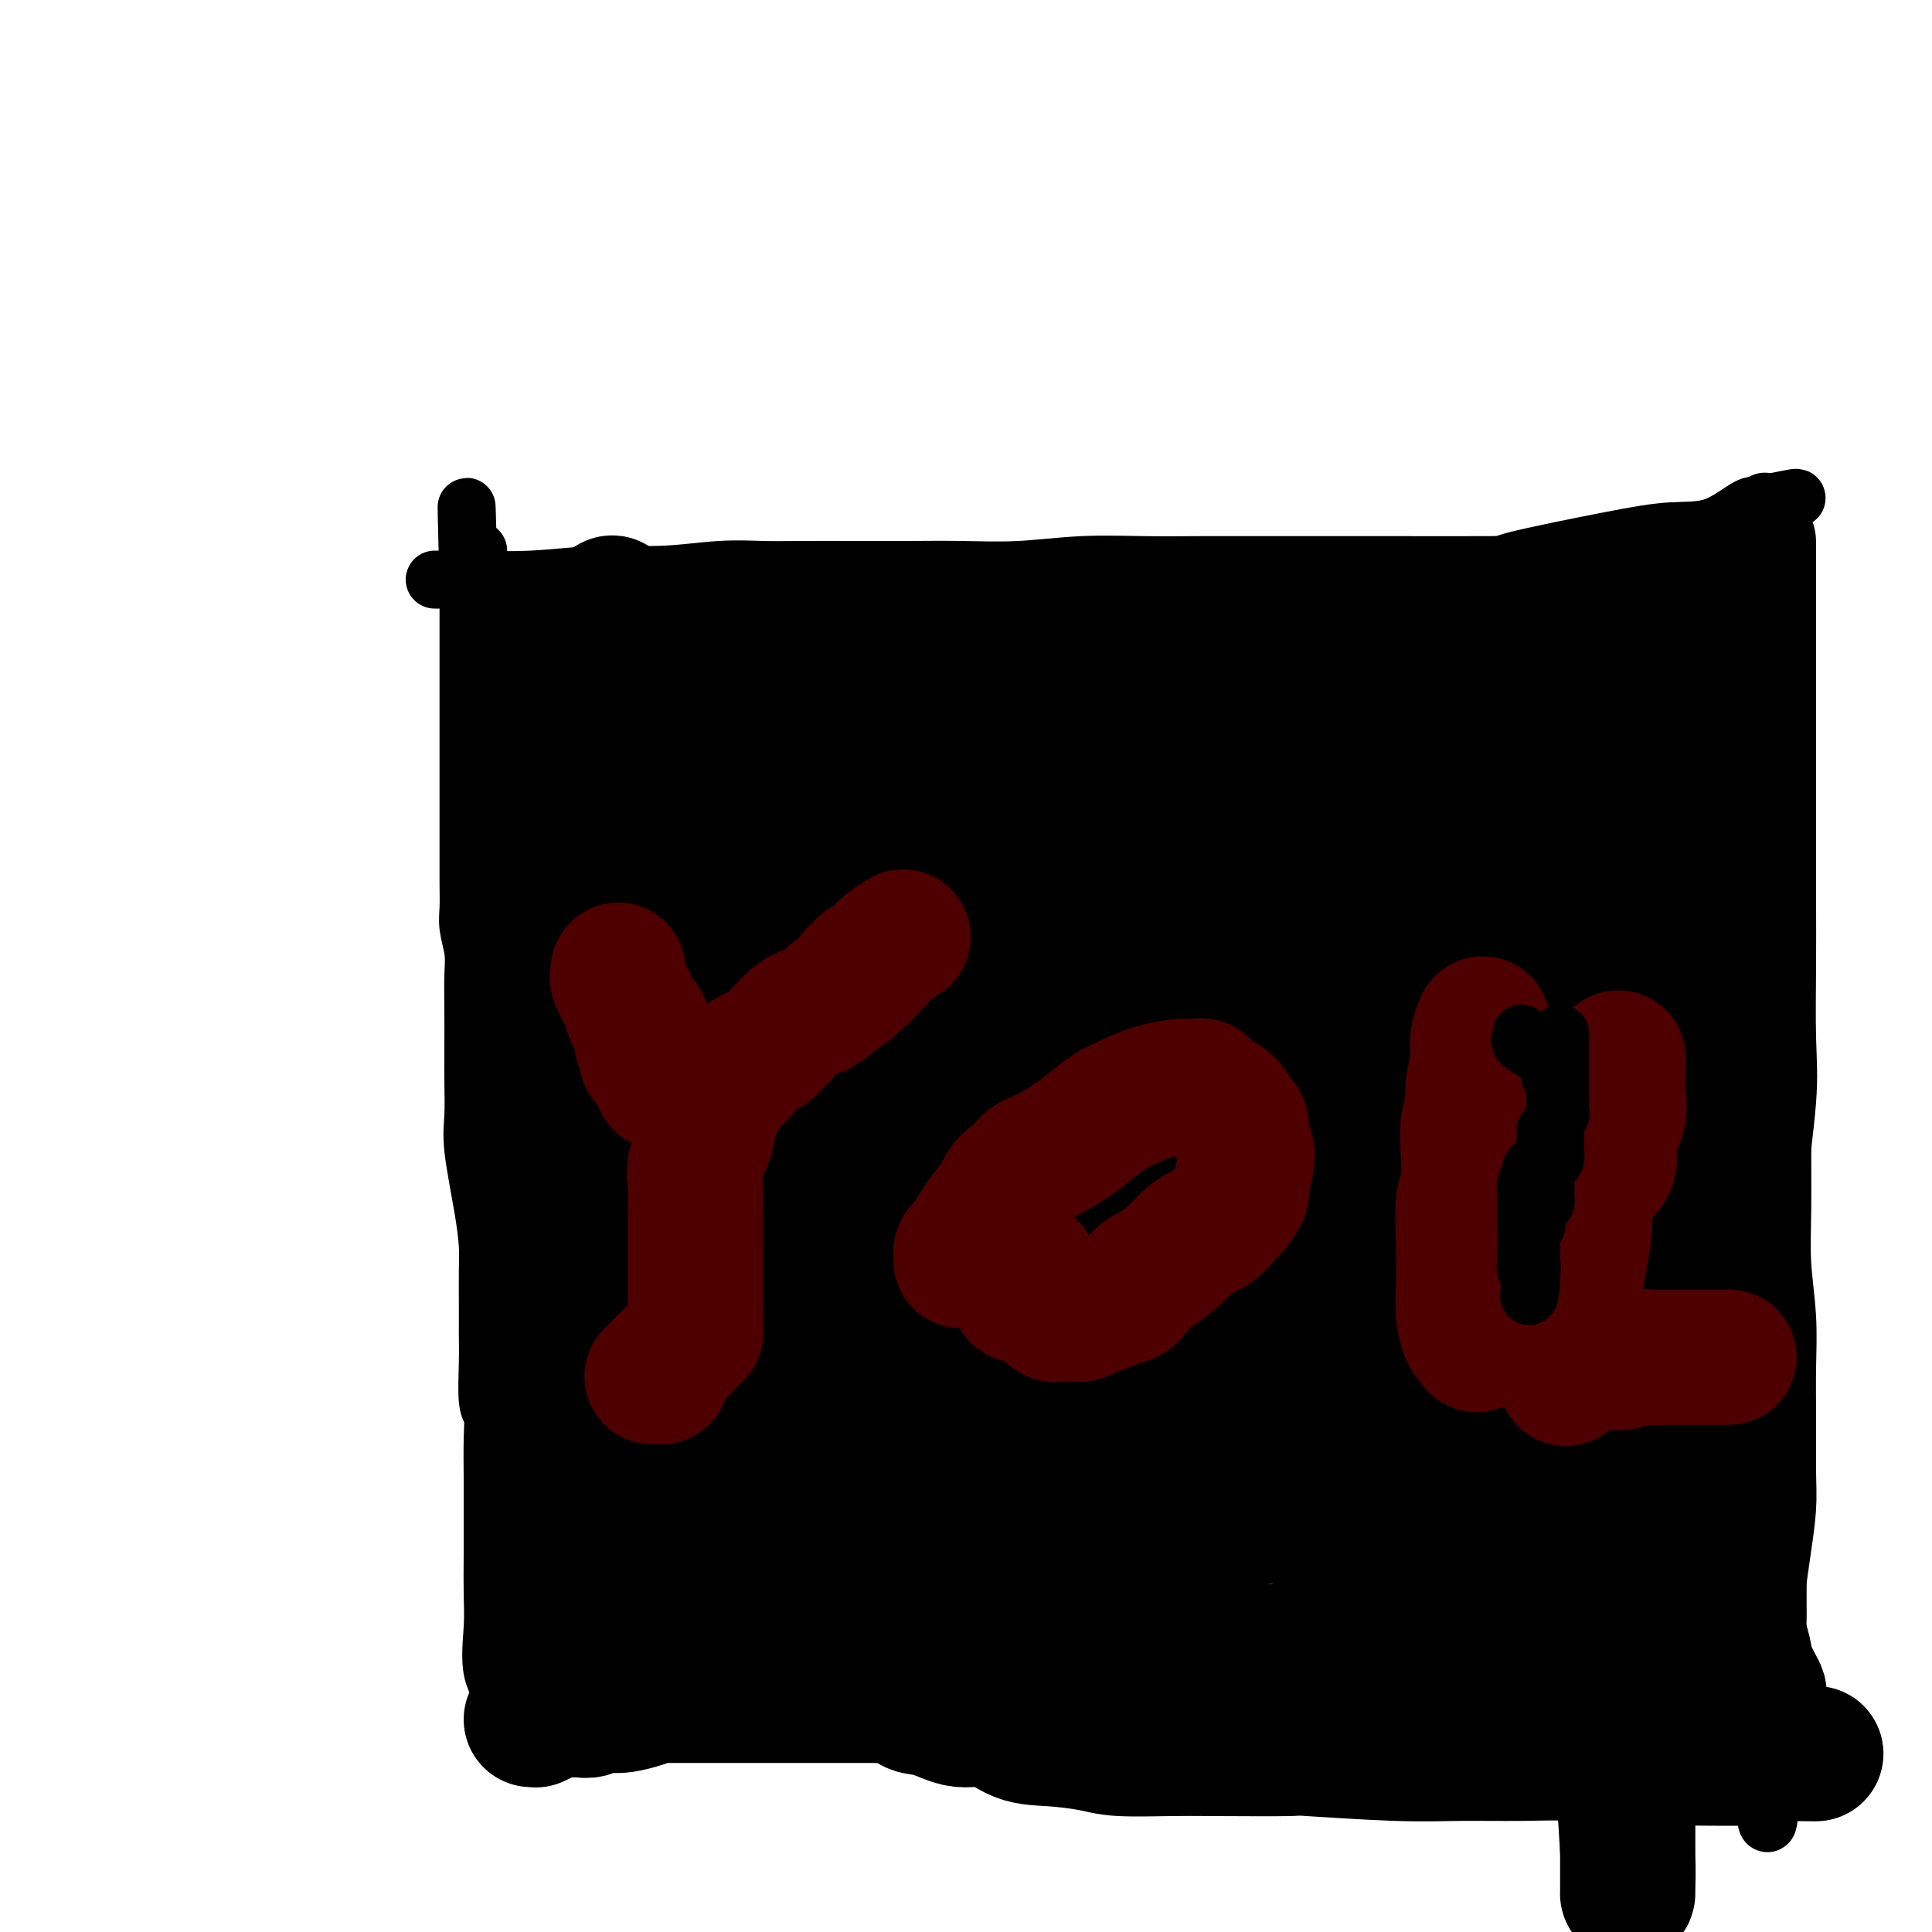 <svg viewBox='0 0 400 400' version='1.1' xmlns='http://www.w3.org/2000/svg' xmlns:xlink='http://www.w3.org/1999/xlink'><g fill='none' stroke='#000000' stroke-width='12' stroke-linecap='round' stroke-linejoin='round'><path d='M90,120c0.667,-0.002 1.334,-0.005 2,0c0.666,0.005 1.330,0.016 2,0c0.670,-0.016 1.344,-0.061 4,0c2.656,0.061 7.293,0.227 12,0c4.707,-0.227 9.485,-0.845 14,-1c4.515,-0.155 8.766,0.155 13,0c4.234,-0.155 8.452,-0.773 12,-1c3.548,-0.227 6.425,-0.061 9,0c2.575,0.061 4.847,0.017 8,0c3.153,-0.017 7.187,-0.008 11,0c3.813,0.008 7.404,0.016 11,0c3.596,-0.016 7.198,-0.057 11,0c3.802,0.057 7.806,0.211 12,0c4.194,-0.211 8.579,-0.789 13,-1c4.421,-0.211 8.877,-0.057 13,0c4.123,0.057 7.913,0.015 12,0c4.087,-0.015 8.470,-0.004 13,0c4.530,0.004 9.208,0.002 13,0c3.792,-0.002 6.699,-0.004 13,0c6.301,0.004 15.995,0.016 20,0c4.005,-0.016 2.320,-0.058 6,-1c3.680,-0.942 12.726,-2.784 19,-4c6.274,-1.216 9.775,-1.808 13,-2c3.225,-0.192 6.174,0.015 9,-1c2.826,-1.015 5.531,-3.253 7,-4c1.469,-0.747 1.703,-0.004 2,0c0.297,0.004 0.657,-0.730 1,-1c0.343,-0.270 0.669,-0.077 1,0c0.331,0.077 0.665,0.039 1,0'/><path d='M367,104c9.309,-1.976 3.083,-0.418 1,1c-2.083,1.418 -0.022,2.694 1,4c1.022,1.306 1.006,2.643 1,4c-0.006,1.357 -0.002,2.735 0,5c0.002,2.265 0.000,5.419 0,8c-0.000,2.581 -0.000,4.590 0,8c0.000,3.410 0.000,8.221 0,13c-0.000,4.779 -0.001,9.527 0,14c0.001,4.473 0.002,8.670 0,13c-0.002,4.330 -0.008,8.794 0,13c0.008,4.206 0.030,8.154 0,13c-0.030,4.846 -0.113,10.591 0,15c0.113,4.409 0.423,7.482 0,13c-0.423,5.518 -1.577,13.481 -2,19c-0.423,5.519 -0.113,8.595 0,13c0.113,4.405 0.030,10.140 0,15c-0.030,4.860 -0.008,8.846 0,13c0.008,4.154 0.002,8.477 0,13c-0.002,4.523 -0.001,9.247 0,13c0.001,3.753 0.000,6.536 0,9c-0.000,2.464 -0.000,4.610 0,7c0.000,2.390 0.000,5.024 0,7c-0.000,1.976 -0.000,3.296 0,5c0.000,1.704 0.000,3.794 0,5c-0.000,1.206 -0.000,1.527 0,2c0.000,0.473 0.001,1.097 0,2c-0.001,0.903 -0.003,2.084 0,3c0.003,0.916 0.011,1.565 0,2c-0.011,0.435 -0.041,0.656 0,1c0.041,0.344 0.155,0.813 0,1c-0.155,0.187 -0.577,0.094 -1,0'/><path d='M367,358c-0.946,38.004 -1.810,10.515 -3,0c-1.190,-10.515 -2.704,-4.057 -5,-2c-2.296,2.057 -5.373,-0.289 -10,-1c-4.627,-0.711 -10.804,0.211 -15,0c-4.196,-0.211 -6.411,-1.556 -9,-2c-2.589,-0.444 -5.551,0.013 -8,0c-2.449,-0.013 -4.385,-0.497 -6,-1c-1.615,-0.503 -2.910,-1.024 -5,-1c-2.090,0.024 -4.973,0.595 -7,0c-2.027,-0.595 -3.196,-2.356 -5,-3c-1.804,-0.644 -4.244,-0.170 -6,0c-1.756,0.170 -2.827,0.038 -4,0c-1.173,-0.038 -2.446,0.018 -4,0c-1.554,-0.018 -3.389,-0.110 -5,0c-1.611,0.110 -2.998,0.423 -6,1c-3.002,0.577 -7.621,1.419 -12,2c-4.379,0.581 -8.520,0.901 -12,1c-3.480,0.099 -6.298,-0.024 -10,0c-3.702,0.024 -8.287,0.194 -13,0c-4.713,-0.194 -9.555,-0.753 -14,-1c-4.445,-0.247 -8.493,-0.183 -13,-1c-4.507,-0.817 -9.473,-2.514 -14,-4c-4.527,-1.486 -8.614,-2.762 -13,-4c-4.386,-1.238 -9.070,-2.437 -13,-3c-3.930,-0.563 -7.105,-0.491 -9,-1c-1.895,-0.509 -2.510,-1.599 -3,-2c-0.490,-0.401 -0.854,-0.115 -1,0c-0.146,0.115 -0.073,0.057 0,0'/><path d='M142,336c-8.591,-1.787 -3.568,0.746 -3,2c0.568,1.254 -3.318,1.231 -6,2c-2.682,0.769 -4.161,2.331 -6,4c-1.839,1.669 -4.036,3.446 -6,5c-1.964,1.554 -3.693,2.884 -5,4c-1.307,1.116 -2.193,2.016 -3,3c-0.807,0.984 -1.535,2.050 -2,3c-0.465,0.950 -0.667,1.783 -1,2c-0.333,0.217 -0.797,-0.184 -1,0c-0.203,0.184 -0.146,0.952 0,1c0.146,0.048 0.382,-0.625 0,-1c-0.382,-0.375 -1.381,-0.451 -2,-1c-0.619,-0.549 -0.860,-1.571 -1,-3c-0.140,-1.429 -0.181,-3.264 -1,-5c-0.819,-1.736 -2.415,-3.373 -3,-6c-0.585,-2.627 -0.157,-6.246 0,-9c0.157,-2.754 0.045,-4.644 0,-7c-0.045,-2.356 -0.022,-5.178 0,-8'/><path d='M102,322c-0.001,-5.723 -0.004,-8.032 0,-10c0.004,-1.968 0.015,-3.596 0,-6c-0.015,-2.404 -0.057,-5.583 0,-8c0.057,-2.417 0.211,-4.072 0,-5c-0.211,-0.928 -0.789,-1.129 -1,-3c-0.211,-1.871 -0.056,-5.411 0,-8c0.056,-2.589 0.013,-4.226 0,-6c-0.013,-1.774 0.003,-3.684 0,-6c-0.003,-2.316 -0.025,-5.036 0,-7c0.025,-1.964 0.098,-3.170 0,-5c-0.098,-1.830 -0.366,-4.282 -1,-8c-0.634,-3.718 -1.634,-8.701 -2,-12c-0.366,-3.299 -0.098,-4.913 0,-7c0.098,-2.087 0.027,-4.647 0,-7c-0.027,-2.353 -0.011,-4.499 0,-7c0.011,-2.501 0.017,-5.357 0,-8c-0.017,-2.643 -0.057,-5.072 0,-7c0.057,-1.928 0.211,-3.355 0,-5c-0.211,-1.645 -0.789,-3.510 -1,-5c-0.211,-1.490 -0.057,-2.607 0,-4c0.057,-1.393 0.015,-3.063 0,-5c-0.015,-1.937 -0.004,-4.142 0,-6c0.004,-1.858 0.001,-3.369 0,-5c-0.001,-1.631 -0.000,-3.383 0,-5c0.000,-1.617 0.000,-3.099 0,-6c-0.000,-2.901 -0.000,-7.219 0,-10c0.000,-2.781 0.000,-4.024 0,-6c-0.000,-1.976 -0.000,-4.684 0,-7c0.000,-2.316 0.000,-4.239 0,-6c-0.000,-1.761 -0.000,-3.360 0,-5c0.000,-1.640 0.000,-3.320 0,-5'/><path d='M97,122c-0.774,-31.677 -0.208,-10.871 0,-4c0.208,6.871 0.059,-0.195 0,-3c-0.059,-2.805 -0.026,-1.350 0,-1c0.026,0.350 0.046,-0.403 0,-1c-0.046,-0.597 -0.157,-1.036 0,-1c0.157,0.036 0.581,0.548 1,1c0.419,0.452 0.834,0.843 1,1c0.166,0.157 0.083,0.078 0,0'/></g>
<g fill='none' stroke='#000000' stroke-width='28' stroke-linecap='round' stroke-linejoin='round'><path d='M350,123c0.455,0.011 0.910,0.021 1,0c0.090,-0.021 -0.186,-0.074 0,0c0.186,0.074 0.835,0.277 1,1c0.165,0.723 -0.152,1.968 0,3c0.152,1.032 0.773,1.850 1,3c0.227,1.150 0.061,2.630 0,4c-0.061,1.370 -0.016,2.629 0,4c0.016,1.371 0.004,2.855 0,4c-0.004,1.145 -0.001,1.951 0,3c0.001,1.049 0.001,2.341 0,5c-0.001,2.659 -0.003,6.685 0,8c0.003,1.315 0.011,-0.081 0,1c-0.011,1.081 -0.041,4.639 0,7c0.041,2.361 0.155,3.525 0,5c-0.155,1.475 -0.578,3.261 -1,5c-0.422,1.739 -0.844,3.432 -1,6c-0.156,2.568 -0.046,6.011 0,9c0.046,2.989 0.026,5.526 0,8c-0.026,2.474 -0.060,4.887 0,7c0.060,2.113 0.212,3.926 0,9c-0.212,5.074 -0.790,13.408 -1,17c-0.210,3.592 -0.054,2.441 0,5c0.054,2.559 0.006,8.829 0,13c-0.006,4.171 0.029,6.242 0,9c-0.029,2.758 -0.121,6.203 0,9c0.121,2.797 0.456,4.945 1,7c0.544,2.055 1.298,4.016 2,6c0.702,1.984 1.351,3.992 2,6'/><path d='M355,287c0.671,3.710 -0.152,3.486 0,4c0.152,0.514 1.281,1.766 2,3c0.719,1.234 1.030,2.450 1,4c-0.030,1.550 -0.400,3.434 0,5c0.400,1.566 1.571,2.813 2,4c0.429,1.187 0.115,2.312 0,3c-0.115,0.688 -0.031,0.938 0,2c0.031,1.062 0.008,2.934 0,4c-0.008,1.066 -0.002,1.324 0,2c0.002,0.676 0.001,1.770 0,3c-0.001,1.230 -0.001,2.597 0,4c0.001,1.403 0.004,2.843 0,4c-0.004,1.157 -0.013,2.030 0,3c0.013,0.970 0.050,2.036 0,3c-0.050,0.964 -0.185,1.825 0,3c0.185,1.175 0.691,2.662 1,4c0.309,1.338 0.423,2.527 1,4c0.577,1.473 1.618,3.231 2,4c0.382,0.769 0.106,0.549 0,1c-0.106,0.451 -0.041,1.571 0,2c0.041,0.429 0.060,0.166 0,0c-0.060,-0.166 -0.198,-0.234 -1,-1c-0.802,-0.766 -2.267,-2.230 -4,-4c-1.733,-1.770 -3.732,-3.844 -5,-5c-1.268,-1.156 -1.804,-1.392 -3,-2c-1.196,-0.608 -3.053,-1.587 -4,-2c-0.947,-0.413 -0.985,-0.261 -1,0c-0.015,0.261 -0.008,0.630 0,1'/><path d='M346,340c-2.909,-1.496 -1.181,1.263 -1,2c0.181,0.737 -1.185,-0.550 -3,0c-1.815,0.550 -4.079,2.936 -5,4c-0.921,1.064 -0.499,0.807 -1,1c-0.501,0.193 -1.925,0.837 -3,1c-1.075,0.163 -1.800,-0.155 -2,0c-0.200,0.155 0.125,0.783 0,1c-0.125,0.217 -0.700,0.021 -1,0c-0.300,-0.021 -0.325,0.131 -2,0c-1.675,-0.131 -5.000,-0.546 -8,-1c-3.000,-0.454 -5.676,-0.949 -8,-1c-2.324,-0.051 -4.297,0.341 -6,0c-1.703,-0.341 -3.136,-1.415 -4,-2c-0.864,-0.585 -1.159,-0.683 -2,-1c-0.841,-0.317 -2.226,-0.855 -3,-1c-0.774,-0.145 -0.935,0.101 -1,0c-0.065,-0.101 -0.032,-0.551 0,-1'/><path d='M296,342c-2.110,-0.774 -2.385,-0.208 -3,0c-0.615,0.208 -1.568,0.057 -4,0c-2.432,-0.057 -6.341,-0.019 -10,0c-3.659,0.019 -7.066,0.021 -15,0c-7.934,-0.021 -20.394,-0.064 -29,0c-8.606,0.064 -13.357,0.236 -18,0c-4.643,-0.236 -9.177,-0.879 -13,-1c-3.823,-0.121 -6.936,0.279 -9,0c-2.064,-0.279 -3.079,-1.238 -5,-2c-1.921,-0.762 -4.750,-1.329 -6,-2c-1.250,-0.671 -0.923,-1.448 -2,-2c-1.077,-0.552 -3.559,-0.879 -5,-1c-1.441,-0.121 -1.840,-0.034 -2,0c-0.160,0.034 -0.080,0.017 0,0'/><path d='M110,356c0.476,-0.022 0.952,-0.044 1,0c0.048,0.044 -0.331,0.156 0,0c0.331,-0.156 1.373,-0.578 2,-1c0.627,-0.422 0.841,-0.844 1,-1c0.159,-0.156 0.265,-0.045 1,0c0.735,0.045 2.101,0.026 3,0c0.899,-0.026 1.331,-0.059 2,0c0.669,0.059 1.575,0.209 2,0c0.425,-0.209 0.369,-0.778 1,-1c0.631,-0.222 1.948,-0.098 3,0c1.052,0.098 1.838,0.170 3,0c1.162,-0.170 2.700,-0.581 4,-1c1.300,-0.419 2.361,-0.844 3,-1c0.639,-0.156 0.857,-0.042 1,0c0.143,0.042 0.212,0.011 1,0c0.788,-0.011 2.296,-0.003 3,0c0.704,0.003 0.604,0.001 1,0c0.396,-0.001 1.287,-0.000 2,0c0.713,0.000 1.248,0.000 2,0c0.752,-0.000 1.722,-0.000 3,0c1.278,0.000 2.865,0.000 4,0c1.135,-0.000 1.819,-0.000 3,0c1.181,0.000 2.860,0.000 4,0c1.140,-0.000 1.742,-0.000 3,0c1.258,0.000 3.172,0.000 5,0c1.828,-0.000 3.569,-0.000 5,0c1.431,0.000 2.552,0.000 4,0c1.448,-0.000 3.224,-0.000 5,0'/><path d='M182,351c8.536,0.428 6.875,1.498 7,2c0.125,0.502 2.035,0.435 4,1c1.965,0.565 3.985,1.762 6,2c2.015,0.238 4.025,-0.482 6,0c1.975,0.482 3.916,2.168 6,3c2.084,0.832 4.311,0.811 7,1c2.689,0.189 5.842,0.587 8,1c2.158,0.413 3.323,0.842 6,1c2.677,0.158 6.866,0.046 10,0c3.134,-0.046 5.213,-0.027 10,0c4.787,0.027 12.282,0.060 15,0c2.718,-0.060 0.658,-0.213 4,0c3.342,0.213 12.084,0.793 18,1c5.916,0.207 9.006,0.041 13,0c3.994,-0.041 8.892,0.041 13,0c4.108,-0.041 7.426,-0.207 11,0c3.574,0.207 7.406,0.788 11,1c3.594,0.212 6.952,0.057 10,0c3.048,-0.057 5.787,-0.016 8,0c2.213,0.016 3.900,0.005 5,0c1.100,-0.005 1.615,-0.005 2,0c0.385,0.005 0.642,0.015 1,0c0.358,-0.015 0.818,-0.056 1,0c0.182,0.056 0.088,0.207 0,0c-0.088,-0.207 -0.168,-0.774 0,-1c0.168,-0.226 0.584,-0.113 1,0'/><path d='M365,363c20.869,0.155 6.542,0.042 1,0c-5.542,-0.042 -2.298,-0.012 -1,0c1.298,0.012 0.649,0.006 0,0'/><path d='M119,334c-0.089,-0.722 -0.179,-1.444 0,-2c0.179,-0.556 0.626,-0.945 0,-2c-0.626,-1.055 -2.325,-2.776 -3,-5c-0.675,-2.224 -0.324,-4.950 -1,-7c-0.676,-2.050 -2.377,-3.423 -3,-5c-0.623,-1.577 -0.167,-3.356 0,-5c0.167,-1.644 0.045,-3.151 0,-4c-0.045,-0.849 -0.012,-1.039 0,-1c0.012,0.039 0.003,0.306 0,0c-0.003,-0.306 -0.001,-1.185 0,-2c0.001,-0.815 0.000,-1.566 0,-2c-0.000,-0.434 -0.000,-0.550 0,-1c0.000,-0.450 0.000,-1.234 0,-2c-0.000,-0.766 -0.000,-1.515 0,-2c0.000,-0.485 0.000,-0.707 0,-1c-0.000,-0.293 -0.000,-0.658 0,-1c0.000,-0.342 0.000,-0.660 0,-1c-0.000,-0.340 -0.000,-0.703 0,-1c0.000,-0.297 0.000,-0.529 0,-1c-0.000,-0.471 -0.000,-1.181 0,-2c0.000,-0.819 0.000,-1.745 0,-2c-0.000,-0.255 -0.000,0.162 0,0c0.000,-0.162 0.000,-0.903 0,-1c-0.000,-0.097 -0.000,0.452 0,1'/><path d='M112,285c0.392,-3.604 1.373,1.385 2,4c0.627,2.615 0.899,2.857 1,4c0.101,1.143 0.031,3.188 0,5c-0.031,1.812 -0.023,3.393 0,5c0.023,1.607 0.063,3.240 0,5c-0.063,1.760 -0.227,3.645 0,5c0.227,1.355 0.845,2.179 1,3c0.155,0.821 -0.155,1.638 0,2c0.155,0.362 0.774,0.268 1,0c0.226,-0.268 0.061,-0.711 0,-1c-0.061,-0.289 -0.016,-0.423 0,-1c0.016,-0.577 0.004,-1.595 0,-3c-0.004,-1.405 -0.001,-3.197 0,-5c0.001,-1.803 0.000,-3.617 0,-6c-0.000,-2.383 0.001,-5.334 0,-8c-0.001,-2.666 -0.003,-5.049 0,-8c0.003,-2.951 0.011,-6.472 0,-9c-0.011,-2.528 -0.040,-4.063 0,-7c0.040,-2.937 0.150,-7.277 0,-11c-0.150,-3.723 -0.561,-6.828 -1,-9c-0.439,-2.172 -0.906,-3.411 -1,-5c-0.094,-1.589 0.185,-3.528 0,-5c-0.185,-1.472 -0.833,-2.477 -1,-4c-0.167,-1.523 0.147,-3.564 0,-5c-0.147,-1.436 -0.756,-2.267 -1,-3c-0.244,-0.733 -0.122,-1.366 0,-2'/><path d='M113,226c-0.619,-5.464 -0.166,-2.626 0,-2c0.166,0.626 0.045,-0.962 0,-2c-0.045,-1.038 -0.012,-1.526 0,-2c0.012,-0.474 0.004,-0.934 0,-2c-0.004,-1.066 -0.005,-2.738 0,-4c0.005,-1.262 0.015,-2.114 0,-3c-0.015,-0.886 -0.057,-1.808 0,-3c0.057,-1.192 0.211,-2.656 0,-4c-0.211,-1.344 -0.789,-2.569 -1,-4c-0.211,-1.431 -0.057,-3.069 0,-5c0.057,-1.931 0.015,-4.155 0,-6c-0.015,-1.845 -0.004,-3.313 0,-5c0.004,-1.687 0.001,-3.595 0,-5c-0.001,-1.405 -0.000,-2.308 0,-4c0.000,-1.692 0.000,-4.174 0,-6c-0.000,-1.826 -0.000,-2.997 0,-4c0.000,-1.003 0.000,-1.839 0,-3c-0.000,-1.161 -0.000,-2.647 0,-4c0.000,-1.353 0.000,-2.572 0,-4c-0.000,-1.428 -0.000,-3.065 0,-4c0.000,-0.935 0.000,-1.168 0,-2c-0.000,-0.832 -0.000,-2.264 0,-3c0.000,-0.736 0.000,-0.775 0,-1c-0.000,-0.225 -0.000,-0.634 0,-1c0.000,-0.366 0.000,-0.687 0,-1c-0.000,-0.313 -0.002,-0.617 0,-1c0.002,-0.383 0.006,-0.846 0,-1c-0.006,-0.154 -0.022,-0.000 0,0c0.022,0.000 0.083,-0.154 0,-1c-0.083,-0.846 -0.309,-2.385 0,-3c0.309,-0.615 1.155,-0.308 2,0'/><path d='M114,136c0.093,-13.924 -0.175,-3.734 1,0c1.175,3.734 3.792,1.011 6,0c2.208,-1.011 4.007,-0.310 6,0c1.993,0.310 4.179,0.228 6,0c1.821,-0.228 3.275,-0.601 4,-1c0.725,-0.399 0.720,-0.825 1,-1c0.280,-0.175 0.844,-0.099 2,0c1.156,0.099 2.905,0.223 4,0c1.095,-0.223 1.537,-0.792 2,-1c0.463,-0.208 0.948,-0.056 1,0c0.052,0.056 -0.327,0.015 1,0c1.327,-0.015 4.362,-0.003 7,0c2.638,0.003 4.878,-0.003 7,0c2.122,0.003 4.124,0.015 6,0c1.876,-0.015 3.626,-0.057 5,0c1.374,0.057 2.373,0.211 3,0c0.627,-0.211 0.884,-0.788 1,-1c0.116,-0.212 0.093,-0.058 1,0c0.907,0.058 2.746,0.019 4,0c1.254,-0.019 1.925,-0.019 4,0c2.075,0.019 5.556,0.058 8,0c2.444,-0.058 3.851,-0.211 5,0c1.149,0.211 2.040,0.788 3,1c0.960,0.212 1.989,0.061 3,0c1.011,-0.061 2.006,-0.030 3,0'/><path d='M208,133c15.338,-0.468 6.683,-0.140 5,0c-1.683,0.140 3.605,0.090 7,0c3.395,-0.090 4.897,-0.220 7,0c2.103,0.220 4.808,0.792 8,1c3.192,0.208 6.870,0.053 9,0c2.130,-0.053 2.711,-0.004 3,0c0.289,0.004 0.285,-0.037 1,0c0.715,0.037 2.151,0.154 3,0c0.849,-0.154 1.113,-0.578 2,-1c0.887,-0.422 2.397,-0.842 4,-1c1.603,-0.158 3.300,-0.052 6,0c2.700,0.052 6.404,0.052 10,0c3.596,-0.052 7.084,-0.157 12,0c4.916,0.157 11.259,0.575 15,1c3.741,0.425 4.879,0.857 6,1c1.121,0.143 2.226,-0.004 3,0c0.774,0.004 1.217,0.159 2,0c0.783,-0.159 1.906,-0.630 3,-1c1.094,-0.370 2.161,-0.638 3,-1c0.839,-0.362 1.452,-0.819 2,-1c0.548,-0.181 1.032,-0.087 1,0c-0.032,0.087 -0.581,0.168 0,0c0.581,-0.168 2.290,-0.584 4,-1'/><path d='M324,130c3.404,-1.088 4.413,-1.808 5,-2c0.587,-0.192 0.751,0.146 1,0c0.249,-0.146 0.583,-0.774 1,-1c0.417,-0.226 0.918,-0.049 1,0c0.082,0.049 -0.255,-0.028 1,0c1.255,0.028 4.101,0.161 6,0c1.899,-0.161 2.852,-0.618 4,-1c1.148,-0.382 2.491,-0.691 3,-1c0.509,-0.309 0.183,-0.619 0,-1c-0.183,-0.381 -0.221,-0.832 0,-1c0.221,-0.168 0.703,-0.053 1,0c0.297,0.053 0.408,0.042 1,0c0.592,-0.042 1.665,-0.117 3,0c1.335,0.117 2.932,0.427 4,0c1.068,-0.427 1.607,-1.589 2,-2c0.393,-0.411 0.642,-0.069 1,0c0.358,0.069 0.827,-0.135 1,0c0.173,0.135 0.049,0.610 0,1c-0.049,0.390 -0.025,0.695 0,1'/><path d='M359,123c5.415,-0.954 1.451,0.162 0,1c-1.451,0.838 -0.389,1.398 0,2c0.389,0.602 0.104,1.244 0,2c-0.104,0.756 -0.028,1.624 0,3c0.028,1.376 0.007,3.259 0,5c-0.007,1.741 -0.002,3.340 0,5c0.002,1.660 0.001,3.381 0,5c-0.001,1.619 -0.000,3.136 0,5c0.000,1.864 -0.000,4.074 0,6c0.000,1.926 0.000,3.567 0,5c-0.000,1.433 -0.001,2.658 0,5c0.001,2.342 0.003,5.802 0,9c-0.003,3.198 -0.011,6.134 0,9c0.011,2.866 0.041,5.662 0,9c-0.041,3.338 -0.154,7.217 0,10c0.154,2.783 0.576,4.469 1,9c0.424,4.531 0.849,11.906 1,16c0.151,4.094 0.026,4.909 0,8c-0.026,3.091 0.046,8.460 0,13c-0.046,4.540 -0.209,8.250 0,12c0.209,3.750 0.789,7.539 1,11c0.211,3.461 0.054,6.594 0,10c-0.054,3.406 -0.003,7.084 0,11c0.003,3.916 -0.040,8.071 0,11c0.040,2.929 0.165,4.634 0,7c-0.165,2.366 -0.619,5.395 -1,8c-0.381,2.605 -0.691,4.786 -1,7c-0.309,2.214 -0.619,4.459 -1,7c-0.381,2.541 -0.833,5.376 -1,8c-0.167,2.624 -0.048,5.035 0,7c0.048,1.965 0.024,3.482 0,5'/><path d='M358,354c-0.633,6.873 -0.217,3.056 0,2c0.217,-1.056 0.234,0.648 0,1c-0.234,0.352 -0.720,-0.647 -1,-1c-0.280,-0.353 -0.354,-0.060 -2,-1c-1.646,-0.940 -4.866,-3.112 -8,-5c-3.134,-1.888 -6.184,-3.491 -10,-5c-3.816,-1.509 -8.397,-2.922 -12,-4c-3.603,-1.078 -6.228,-1.819 -10,-3c-3.772,-1.181 -8.691,-2.800 -12,-4c-3.309,-1.200 -5.007,-1.981 -6,-3c-0.993,-1.019 -1.279,-2.277 -4,-4c-2.721,-1.723 -7.875,-3.912 -10,-5c-2.125,-1.088 -1.220,-1.076 -3,-2c-1.780,-0.924 -6.247,-2.783 -9,-4c-2.753,-1.217 -3.794,-1.790 -5,-2c-1.206,-0.210 -2.577,-0.056 -4,0c-1.423,0.056 -2.898,0.014 -4,0c-1.102,-0.014 -1.830,-0.000 -3,0c-1.170,0.000 -2.780,-0.014 -4,0c-1.220,0.014 -2.049,0.055 -3,0c-0.951,-0.055 -2.025,-0.207 -3,0c-0.975,0.207 -1.850,0.773 -3,1c-1.150,0.227 -2.575,0.113 -4,0'/><path d='M238,315c-5.106,0.381 -3.871,0.834 -4,1c-0.129,0.166 -1.621,0.044 -4,0c-2.379,-0.044 -5.644,-0.012 -8,0c-2.356,0.012 -3.802,0.003 -6,0c-2.198,-0.003 -5.148,-0.001 -8,0c-2.852,0.001 -5.608,0.000 -8,0c-2.392,-0.000 -4.421,-0.001 -6,0c-1.579,0.001 -2.708,0.003 -4,0c-1.292,-0.003 -2.745,-0.011 -4,0c-1.255,0.011 -2.310,0.039 -3,0c-0.690,-0.039 -1.015,-0.147 -2,0c-0.985,0.147 -2.630,0.547 -4,1c-1.370,0.453 -2.466,0.957 -3,1c-0.534,0.043 -0.506,-0.377 -1,0c-0.494,0.377 -1.509,1.549 -2,2c-0.491,0.451 -0.459,0.179 -1,0c-0.541,-0.179 -1.656,-0.265 -2,0c-0.344,0.265 0.082,0.880 0,1c-0.082,0.120 -0.673,-0.257 -1,0c-0.327,0.257 -0.389,1.146 -1,2c-0.611,0.854 -1.772,1.672 -2,2c-0.228,0.328 0.477,0.165 0,0c-0.477,-0.165 -2.136,-0.333 -3,0c-0.864,0.333 -0.932,1.166 -1,2'/><path d='M160,327c-2.233,1.476 -3.816,1.665 -5,2c-1.184,0.335 -1.968,0.816 -3,1c-1.032,0.184 -2.313,0.070 -3,0c-0.687,-0.070 -0.782,-0.097 -1,0c-0.218,0.097 -0.559,0.316 -1,0c-0.441,-0.316 -0.980,-1.168 -1,-2c-0.020,-0.832 0.481,-1.643 0,-3c-0.481,-1.357 -1.942,-3.259 -3,-5c-1.058,-1.741 -1.713,-3.320 -2,-5c-0.287,-1.680 -0.206,-3.462 -1,-5c-0.794,-1.538 -2.462,-2.831 -3,-4c-0.538,-1.169 0.053,-2.214 0,-3c-0.053,-0.786 -0.750,-1.314 -1,-2c-0.250,-0.686 -0.053,-1.529 0,-2c0.053,-0.471 -0.037,-0.570 0,-1c0.037,-0.430 0.202,-1.193 0,-2c-0.202,-0.807 -0.772,-1.659 -1,-2c-0.228,-0.341 -0.114,-0.170 0,0'/><path d='M135,294c-1.706,-5.675 -0.472,-2.863 0,-2c0.472,0.863 0.181,-0.222 0,-1c-0.181,-0.778 -0.251,-1.248 0,-2c0.251,-0.752 0.824,-1.787 1,-3c0.176,-1.213 -0.044,-2.606 0,-4c0.044,-1.394 0.351,-2.789 1,-5c0.649,-2.211 1.638,-5.237 2,-8c0.362,-2.763 0.097,-5.263 0,-10c-0.097,-4.737 -0.026,-11.712 0,-16c0.026,-4.288 0.007,-5.890 0,-8c-0.007,-2.110 -0.001,-4.727 0,-7c0.001,-2.273 -0.004,-4.201 0,-6c0.004,-1.799 0.015,-3.470 0,-5c-0.015,-1.530 -0.057,-2.918 0,-4c0.057,-1.082 0.211,-1.858 0,-3c-0.211,-1.142 -0.788,-2.651 -1,-4c-0.212,-1.349 -0.061,-2.537 0,-3c0.061,-0.463 0.030,-0.202 0,-1c-0.030,-0.798 -0.060,-2.654 0,-4c0.060,-1.346 0.209,-2.180 0,-3c-0.209,-0.820 -0.777,-1.626 -1,-3c-0.223,-1.374 -0.101,-3.315 0,-5c0.101,-1.685 0.180,-3.113 0,-5c-0.180,-1.887 -0.620,-4.234 -1,-7c-0.380,-2.766 -0.700,-5.949 -1,-9c-0.300,-3.051 -0.581,-5.968 -1,-8c-0.419,-2.032 -0.977,-3.180 -1,-5c-0.023,-1.820 0.489,-4.313 0,-7c-0.489,-2.687 -1.978,-5.570 -3,-8c-1.022,-2.430 -1.578,-4.409 -2,-6c-0.422,-1.591 -0.711,-2.796 -1,-4'/><path d='M127,128c-0.933,-3.515 -0.266,-3.303 0,-3c0.266,0.303 0.131,0.696 0,1c-0.131,0.304 -0.257,0.520 0,1c0.257,0.480 0.898,1.225 1,2c0.102,0.775 -0.334,1.580 0,2c0.334,0.420 1.438,0.456 2,1c0.562,0.544 0.582,1.595 1,2c0.418,0.405 1.234,0.165 2,0c0.766,-0.165 1.484,-0.255 3,0c1.516,0.255 3.831,0.856 5,1c1.169,0.144 1.191,-0.168 3,0c1.809,0.168 5.406,0.815 8,1c2.594,0.185 4.186,-0.094 6,0c1.814,0.094 3.851,0.560 6,1c2.149,0.440 4.411,0.852 6,1c1.589,0.148 2.506,0.030 4,0c1.494,-0.030 3.564,0.028 5,0c1.436,-0.028 2.239,-0.142 4,0c1.761,0.142 4.479,0.539 6,1c1.521,0.461 1.846,0.985 3,1c1.154,0.015 3.138,-0.480 5,0c1.862,0.480 3.601,1.936 7,3c3.399,1.064 8.459,1.737 11,2c2.541,0.263 2.562,0.118 5,0c2.438,-0.118 7.293,-0.207 11,0c3.707,0.207 6.267,0.710 9,1c2.733,0.290 5.638,0.369 8,0c2.362,-0.369 4.181,-1.184 6,-2'/><path d='M254,144c6.757,-0.066 4.149,0.270 4,0c-0.149,-0.270 2.161,-1.144 4,-2c1.839,-0.856 3.207,-1.693 5,-2c1.793,-0.307 4.009,-0.084 6,0c1.991,0.084 3.756,0.029 5,0c1.244,-0.029 1.969,-0.032 3,0c1.031,0.032 2.370,0.100 4,0c1.630,-0.100 3.553,-0.366 5,0c1.447,0.366 2.418,1.366 3,2c0.582,0.634 0.774,0.902 1,1c0.226,0.098 0.487,0.026 1,0c0.513,-0.026 1.280,-0.007 2,0c0.720,0.007 1.395,0.003 2,0c0.605,-0.003 1.142,-0.003 2,0c0.858,0.003 2.039,0.011 3,0c0.961,-0.011 1.704,-0.042 3,0c1.296,0.042 3.146,0.155 5,0c1.854,-0.155 3.711,-0.578 5,-1c1.289,-0.422 2.008,-0.841 3,-1c0.992,-0.159 2.255,-0.057 3,0c0.745,0.057 0.970,0.070 2,0c1.030,-0.070 2.864,-0.222 4,0c1.136,0.222 1.574,0.817 2,1c0.426,0.183 0.841,-0.045 1,0c0.159,0.045 0.063,0.363 0,1c-0.063,0.637 -0.094,1.595 0,2c0.094,0.405 0.313,0.259 0,1c-0.313,0.741 -1.156,2.371 -2,4'/><path d='M330,150c-0.187,1.258 0.344,0.402 0,1c-0.344,0.598 -1.564,2.648 -2,4c-0.436,1.352 -0.086,2.006 0,3c0.086,0.994 -0.090,2.329 0,4c0.090,1.671 0.445,3.680 0,6c-0.445,2.320 -1.690,4.952 -2,7c-0.310,2.048 0.317,3.512 0,6c-0.317,2.488 -1.577,5.999 -2,9c-0.423,3.001 -0.008,5.491 0,9c0.008,3.509 -0.390,8.038 -1,12c-0.610,3.962 -1.433,7.357 -2,11c-0.567,3.643 -0.878,7.533 -1,13c-0.122,5.467 -0.054,12.512 0,17c0.054,4.488 0.096,6.421 0,9c-0.096,2.579 -0.328,5.805 0,8c0.328,2.195 1.216,3.360 2,5c0.784,1.640 1.463,3.756 2,5c0.537,1.244 0.932,1.616 1,2c0.068,0.384 -0.192,0.782 0,1c0.192,0.218 0.836,0.258 1,0c0.164,-0.258 -0.152,-0.814 0,-1c0.152,-0.186 0.773,-0.003 1,-1c0.227,-0.997 0.062,-3.172 0,-5c-0.062,-1.828 -0.020,-3.307 0,-5c0.020,-1.693 0.019,-3.600 0,-5c-0.019,-1.400 -0.057,-2.293 0,-1c0.057,1.293 0.208,4.771 1,8c0.792,3.229 2.226,6.208 3,9c0.774,2.792 0.887,5.396 1,8'/><path d='M332,289c1.163,5.300 1.569,6.550 2,9c0.431,2.450 0.886,6.101 1,9c0.114,2.899 -0.113,5.046 0,7c0.113,1.954 0.566,3.714 1,5c0.434,1.286 0.848,2.099 1,2c0.152,-0.099 0.041,-1.110 0,-2c-0.041,-0.890 -0.011,-1.658 0,-3c0.011,-1.342 0.003,-3.257 0,-5c-0.003,-1.743 -0.001,-3.315 0,-5c0.001,-1.685 0.000,-3.484 0,-5c-0.000,-1.516 -0.000,-2.749 0,-4c0.000,-1.251 0.000,-2.518 0,-3c-0.000,-0.482 -0.000,-0.178 0,0c0.000,0.178 0.000,0.229 0,1c-0.000,0.771 0.000,2.263 0,7c-0.000,4.737 -0.000,12.718 0,20c0.000,7.282 0.000,13.864 0,20c-0.000,6.136 -0.000,11.827 0,18c0.000,6.173 0.001,12.829 0,18c-0.001,5.171 -0.002,8.856 0,11c0.002,2.144 0.009,2.747 0,3c-0.009,0.253 -0.033,0.156 0,-1c0.033,-1.156 0.122,-3.370 0,-7c-0.122,-3.630 -0.455,-8.674 -1,-15c-0.545,-6.326 -1.300,-13.934 -3,-22c-1.700,-8.066 -4.343,-16.590 -8,-27c-3.657,-10.410 -8.329,-22.705 -13,-35'/><path d='M312,285c-4.947,-12.942 -6.813,-14.296 -9,-18c-2.187,-3.704 -4.695,-9.757 -7,-14c-2.305,-4.243 -4.407,-6.677 -6,-9c-1.593,-2.323 -2.679,-4.534 -3,-6c-0.321,-1.466 0.122,-2.187 0,-3c-0.122,-0.813 -0.808,-1.717 -1,-2c-0.192,-0.283 0.110,0.054 0,0c-0.110,-0.054 -0.633,-0.499 0,1c0.633,1.499 2.421,4.944 3,6c0.579,1.056 -0.053,-0.276 1,3c1.053,3.276 3.791,11.159 5,16c1.209,4.841 0.891,6.641 1,10c0.109,3.359 0.646,8.278 1,12c0.354,3.722 0.525,6.246 1,9c0.475,2.754 1.254,5.736 2,8c0.746,2.264 1.457,3.808 2,5c0.543,1.192 0.916,2.032 1,3c0.084,0.968 -0.121,2.064 0,3c0.121,0.936 0.567,1.713 1,2c0.433,0.287 0.852,0.084 1,0c0.148,-0.084 0.026,-0.047 0,1c-0.026,1.047 0.045,3.105 0,4c-0.045,0.895 -0.204,0.625 0,1c0.204,0.375 0.773,1.393 1,2c0.227,0.607 0.114,0.804 0,1'/><path d='M306,320c1.062,4.694 -0.285,1.429 -1,0c-0.715,-1.429 -0.800,-1.021 -1,-1c-0.200,0.021 -0.516,-0.344 -1,-1c-0.484,-0.656 -1.135,-1.601 -2,-2c-0.865,-0.399 -1.944,-0.250 -4,-1c-2.056,-0.750 -5.089,-2.397 -8,-3c-2.911,-0.603 -5.699,-0.162 -8,0c-2.301,0.162 -4.116,0.043 -7,0c-2.884,-0.043 -6.837,-0.012 -11,0c-4.163,0.012 -8.535,0.003 -13,0c-4.465,-0.003 -9.021,-0.001 -13,0c-3.979,0.001 -7.380,0.000 -10,0c-2.620,-0.000 -4.459,-0.000 -6,0c-1.541,0.000 -2.784,0.001 -4,0c-1.216,-0.001 -2.405,-0.003 -3,0c-0.595,0.003 -0.597,0.011 -1,0c-0.403,-0.011 -1.207,-0.042 -2,0c-0.793,0.042 -1.573,0.155 -3,1c-1.427,0.845 -3.500,2.420 -5,3c-1.500,0.580 -2.429,0.166 -4,0c-1.571,-0.166 -3.786,-0.083 -6,0'/><path d='M193,316c-3.717,0.631 -4.010,0.208 -5,0c-0.990,-0.208 -2.677,-0.203 -4,0c-1.323,0.203 -2.283,0.602 -4,0c-1.717,-0.602 -4.191,-2.207 -6,-3c-1.809,-0.793 -2.954,-0.775 -4,-1c-1.046,-0.225 -1.993,-0.693 -3,-1c-1.007,-0.307 -2.074,-0.452 -3,-1c-0.926,-0.548 -1.710,-1.499 -2,-2c-0.290,-0.501 -0.085,-0.554 0,-1c0.085,-0.446 0.051,-1.287 0,-2c-0.051,-0.713 -0.118,-1.298 0,-2c0.118,-0.702 0.421,-1.523 0,-2c-0.421,-0.477 -1.566,-0.612 -2,-1c-0.434,-0.388 -0.156,-1.030 0,-1c0.156,0.030 0.188,0.734 0,1c-0.188,0.266 -0.598,0.096 -1,0c-0.402,-0.096 -0.795,-0.117 -1,0c-0.205,0.117 -0.223,0.374 0,1c0.223,0.626 0.685,1.621 1,2c0.315,0.379 0.482,0.140 1,0c0.518,-0.140 1.386,-0.182 2,0c0.614,0.182 0.973,0.587 2,1c1.027,0.413 2.722,0.832 5,1c2.278,0.168 5.139,0.084 8,0'/><path d='M177,305c4.833,0.526 7.414,-0.158 12,-1c4.586,-0.842 11.177,-1.844 15,-3c3.823,-1.156 4.877,-2.468 7,-3c2.123,-0.532 5.316,-0.284 8,-1c2.684,-0.716 4.858,-2.398 7,-3c2.142,-0.602 4.251,-0.126 7,-1c2.749,-0.874 6.139,-3.100 10,-4c3.861,-0.900 8.193,-0.476 12,-1c3.807,-0.524 7.089,-1.997 11,-3c3.911,-1.003 8.450,-1.537 12,-2c3.550,-0.463 6.111,-0.856 8,-1c1.889,-0.144 3.104,-0.038 4,0c0.896,0.038 1.472,0.008 2,0c0.528,-0.008 1.009,0.005 1,0c-0.009,-0.005 -0.509,-0.029 0,0c0.509,0.029 2.027,0.112 3,0c0.973,-0.112 1.403,-0.420 2,-1c0.597,-0.580 1.363,-1.431 2,-2c0.637,-0.569 1.147,-0.857 1,-1c-0.147,-0.143 -0.950,-0.142 -1,0c-0.050,0.142 0.654,0.424 -3,2c-3.654,1.576 -11.667,4.447 -17,7c-5.333,2.553 -7.986,4.787 -12,6c-4.014,1.213 -9.388,1.403 -14,2c-4.612,0.597 -8.460,1.599 -14,2c-5.540,0.401 -12.770,0.200 -20,0'/><path d='M220,297c-11.405,0.558 -15.918,-0.047 -22,0c-6.082,0.047 -13.735,0.745 -19,1c-5.265,0.255 -8.143,0.065 -11,0c-2.857,-0.065 -5.694,-0.006 -8,0c-2.306,0.006 -4.082,-0.039 -5,0c-0.918,0.039 -0.978,0.164 -1,0c-0.022,-0.164 -0.006,-0.617 0,-1c0.006,-0.383 0.002,-0.697 0,-1c-0.002,-0.303 -0.000,-0.594 0,-1c0.000,-0.406 -0.001,-0.926 0,-1c0.001,-0.074 0.004,0.299 0,0c-0.004,-0.299 -0.015,-1.270 0,-2c0.015,-0.730 0.057,-1.221 0,-2c-0.057,-0.779 -0.211,-1.848 0,-5c0.211,-3.152 0.789,-8.387 1,-12c0.211,-3.613 0.057,-5.604 0,-8c-0.057,-2.396 -0.015,-5.198 0,-8c0.015,-2.802 0.004,-5.604 0,-8c-0.004,-2.396 -0.001,-4.384 0,-6c0.001,-1.616 0.000,-2.858 0,-4c-0.000,-1.142 -0.000,-2.184 0,-3c0.000,-0.816 0.000,-1.407 0,-2c-0.000,-0.593 -0.000,-1.190 0,-2c0.000,-0.810 0.000,-1.833 0,-3c-0.000,-1.167 -0.000,-2.476 0,-4c0.000,-1.524 0.000,-3.262 0,-5'/><path d='M155,220c-0.000,-13.025 -0.000,-6.588 0,-5c0.000,1.588 0.000,-1.671 0,-4c-0.000,-2.329 -0.000,-3.726 0,-5c0.000,-1.274 0.000,-2.425 0,-4c-0.000,-1.575 -0.000,-3.573 0,-5c0.000,-1.427 0.000,-2.284 0,-3c-0.000,-0.716 -0.000,-1.291 0,-2c0.000,-0.709 0.000,-1.553 0,-2c-0.000,-0.447 -0.000,-0.499 0,-1c0.000,-0.501 0.000,-1.452 0,-2c-0.000,-0.548 -0.000,-0.695 0,-1c0.000,-0.305 0.000,-0.769 0,-1c-0.000,-0.231 -0.000,-0.231 0,-1c0.000,-0.769 0.000,-2.308 0,-4c-0.000,-1.692 -0.000,-3.538 0,-5c0.000,-1.462 0.001,-2.540 0,-4c-0.001,-1.460 -0.004,-3.301 0,-5c0.004,-1.699 0.014,-3.255 0,-5c-0.014,-1.745 -0.054,-3.677 0,-5c0.054,-1.323 0.200,-2.035 0,-3c-0.200,-0.965 -0.746,-2.183 -1,-3c-0.254,-0.817 -0.215,-1.233 0,-1c0.215,0.233 0.608,1.117 1,2'/><path d='M155,151c1.048,-9.902 3.667,-0.156 6,4c2.333,4.156 4.378,2.721 7,3c2.622,0.279 5.819,2.271 9,3c3.181,0.729 6.346,0.196 10,0c3.654,-0.196 7.798,-0.056 10,0c2.202,0.056 2.463,0.029 3,0c0.537,-0.029 1.349,-0.060 2,0c0.651,0.060 1.140,0.212 2,0c0.860,-0.212 2.092,-0.789 3,-1c0.908,-0.211 1.491,-0.057 3,0c1.509,0.057 3.945,0.015 6,0c2.055,-0.015 3.728,-0.004 6,0c2.272,0.004 5.144,0.001 8,0c2.856,-0.001 5.697,-0.001 8,0c2.303,0.001 4.068,0.004 6,0c1.932,-0.004 4.032,-0.013 6,0c1.968,0.013 3.803,0.048 5,0c1.197,-0.048 1.754,-0.181 4,0c2.246,0.181 6.179,0.675 9,1c2.821,0.325 4.530,0.480 7,1c2.470,0.520 5.700,1.406 9,2c3.300,0.594 6.669,0.897 10,1c3.331,0.103 6.625,0.007 8,0c1.375,-0.007 0.832,0.075 1,0c0.168,-0.075 1.048,-0.307 1,0c-0.048,0.307 -1.024,1.154 -2,2'/><path d='M302,167c6.079,1.527 -0.223,1.844 -4,3c-3.777,1.156 -5.030,3.151 -10,5c-4.970,1.849 -13.656,3.553 -19,5c-5.344,1.447 -7.347,2.637 -10,3c-2.653,0.363 -5.956,-0.101 -8,0c-2.044,0.101 -2.830,0.769 -3,1c-0.170,0.231 0.274,0.027 0,0c-0.274,-0.027 -1.267,0.124 -2,0c-0.733,-0.124 -1.206,-0.523 -2,0c-0.794,0.523 -1.910,1.968 -4,3c-2.090,1.032 -5.155,1.650 -7,2c-1.845,0.350 -2.471,0.433 -4,1c-1.529,0.567 -3.961,1.617 -5,2c-1.039,0.383 -0.684,0.099 -2,0c-1.316,-0.099 -4.305,-0.012 -6,0c-1.695,0.012 -2.098,-0.049 -3,0c-0.902,0.049 -2.303,0.209 -4,0c-1.697,-0.209 -3.690,-0.788 -7,-1c-3.310,-0.212 -7.938,-0.057 -12,0c-4.062,0.057 -7.560,0.015 -10,0c-2.440,-0.015 -3.824,-0.005 -5,0c-1.176,0.005 -2.143,0.005 -3,0c-0.857,-0.005 -1.602,-0.015 -2,0c-0.398,0.015 -0.449,0.054 -1,1c-0.551,0.946 -1.601,2.800 -2,3c-0.399,0.200 -0.146,-1.254 0,-2c0.146,-0.746 0.185,-0.785 1,-2c0.815,-1.215 2.408,-3.608 4,-6'/><path d='M172,185c1.526,-2.373 2.840,-3.306 4,-5c1.160,-1.694 2.165,-4.149 3,-5c0.835,-0.851 1.499,-0.099 2,0c0.501,0.099 0.837,-0.456 1,-1c0.163,-0.544 0.152,-1.078 0,-1c-0.152,0.078 -0.445,0.766 0,1c0.445,0.234 1.630,0.012 2,1c0.370,0.988 -0.073,3.186 0,5c0.073,1.814 0.663,3.246 1,6c0.337,2.754 0.423,6.831 0,11c-0.423,4.169 -1.353,8.429 -2,13c-0.647,4.571 -1.011,9.453 -2,14c-0.989,4.547 -2.605,8.761 -4,12c-1.395,3.239 -2.571,5.505 -3,7c-0.429,1.495 -0.113,2.221 0,3c0.113,0.779 0.022,1.613 0,1c-0.022,-0.613 0.026,-2.671 0,-5c-0.026,-2.329 -0.126,-4.927 0,-10c0.126,-5.073 0.479,-12.621 1,-18c0.521,-5.379 1.211,-8.591 2,-12c0.789,-3.409 1.676,-7.016 2,-7c0.324,0.016 0.083,3.657 0,8c-0.083,4.343 -0.008,9.390 0,16c0.008,6.610 -0.049,14.782 0,22c0.049,7.218 0.206,13.482 0,24c-0.206,10.518 -0.773,25.291 -1,33c-0.227,7.709 -0.113,8.355 0,9'/><path d='M178,307c-0.379,21.428 -0.826,18.999 -1,20c-0.174,1.001 -0.075,5.432 0,7c0.075,1.568 0.125,0.272 0,-1c-0.125,-1.272 -0.426,-2.521 -1,-5c-0.574,-2.479 -1.422,-6.187 -2,-10c-0.578,-3.813 -0.887,-7.732 -1,-11c-0.113,-3.268 -0.030,-5.884 0,-9c0.030,-3.116 0.009,-6.733 0,-10c-0.009,-3.267 -0.004,-6.186 0,-9c0.004,-2.814 0.009,-5.524 0,-9c-0.009,-3.476 -0.030,-7.717 0,-11c0.030,-3.283 0.113,-5.607 0,-7c-0.113,-1.393 -0.420,-1.853 0,-3c0.420,-1.147 1.567,-2.980 2,-4c0.433,-1.020 0.154,-1.227 0,-2c-0.154,-0.773 -0.181,-2.112 0,-2c0.181,0.112 0.570,1.676 1,3c0.430,1.324 0.900,2.407 1,3c0.100,0.593 -0.170,0.694 0,5c0.170,4.306 0.781,12.816 1,18c0.219,5.184 0.044,7.042 0,11c-0.044,3.958 0.041,10.017 0,13c-0.041,2.983 -0.207,2.890 0,3c0.207,0.110 0.788,0.422 1,0c0.212,-0.422 0.057,-1.577 0,-3c-0.057,-1.423 -0.015,-3.114 0,-7c0.015,-3.886 0.004,-9.967 0,-17c-0.004,-7.033 -0.002,-15.016 0,-23'/><path d='M179,247c0.612,-12.464 1.642,-18.624 2,-27c0.358,-8.376 0.043,-18.970 0,-27c-0.043,-8.030 0.185,-13.498 0,-17c-0.185,-3.502 -0.782,-5.039 -1,-6c-0.218,-0.961 -0.055,-1.347 0,-1c0.055,0.347 0.004,1.425 0,2c-0.004,0.575 0.039,0.645 0,2c-0.039,1.355 -0.160,3.994 0,6c0.160,2.006 0.602,3.380 1,5c0.398,1.620 0.751,3.487 1,5c0.249,1.513 0.392,2.674 1,4c0.608,1.326 1.679,2.819 2,4c0.321,1.181 -0.109,2.049 0,3c0.109,0.951 0.758,1.983 1,3c0.242,1.017 0.079,2.018 0,4c-0.079,1.982 -0.073,4.945 0,10c0.073,5.055 0.214,12.203 0,16c-0.214,3.797 -0.784,4.243 -1,5c-0.216,0.757 -0.080,1.826 0,2c0.080,0.174 0.102,-0.546 0,-1c-0.102,-0.454 -0.329,-0.643 0,-2c0.329,-1.357 1.215,-3.883 2,-7c0.785,-3.117 1.468,-6.825 2,-10c0.532,-3.175 0.912,-5.816 1,-12c0.088,-6.184 -0.118,-15.910 0,-22c0.118,-6.090 0.559,-8.545 1,-11'/><path d='M191,175c0.920,-10.714 0.219,-5.999 0,-5c-0.219,0.999 0.045,-1.719 0,-3c-0.045,-1.281 -0.398,-1.124 0,0c0.398,1.124 1.547,3.214 3,5c1.453,1.786 3.209,3.267 5,5c1.791,1.733 3.617,3.718 6,6c2.383,2.282 5.324,4.860 8,6c2.676,1.140 5.087,0.841 9,1c3.913,0.159 9.328,0.775 13,1c3.672,0.225 5.601,0.058 7,0c1.399,-0.058 2.268,-0.008 4,0c1.732,0.008 4.329,-0.026 6,0c1.671,0.026 2.418,0.113 4,0c1.582,-0.113 3.998,-0.427 6,-1c2.002,-0.573 3.590,-1.407 4,-2c0.410,-0.593 -0.358,-0.946 0,-1c0.358,-0.054 1.842,0.192 0,0c-1.842,-0.192 -7.009,-0.822 -12,-1c-4.991,-0.178 -9.807,0.096 -15,0c-5.193,-0.096 -10.762,-0.562 -16,-1c-5.238,-0.438 -10.146,-0.849 -14,-1c-3.854,-0.151 -6.653,-0.041 -8,0c-1.347,0.041 -1.242,0.012 -1,0c0.242,-0.012 0.621,-0.006 1,0'/><path d='M201,184c-9.291,-0.635 -0.018,-0.223 6,0c6.018,0.223 8.780,0.256 15,-1c6.220,-1.256 15.898,-3.800 22,-5c6.102,-1.200 8.629,-1.054 11,-1c2.371,0.054 4.587,0.018 7,0c2.413,-0.018 5.024,-0.016 7,0c1.976,0.016 3.315,0.047 4,0c0.685,-0.047 0.714,-0.172 1,0c0.286,0.172 0.829,0.642 1,1c0.171,0.358 -0.032,0.603 0,1c0.032,0.397 0.297,0.946 0,1c-0.297,0.054 -1.157,-0.387 -2,0c-0.843,0.387 -1.669,1.602 -5,3c-3.331,1.398 -9.167,2.978 -17,4c-7.833,1.022 -17.662,1.487 -22,2c-4.338,0.513 -3.184,1.076 -2,1c1.184,-0.076 2.397,-0.789 3,-1c0.603,-0.211 0.596,0.082 3,-1c2.404,-1.082 7.220,-3.537 13,-5c5.780,-1.463 12.525,-1.932 19,-3c6.475,-1.068 12.679,-2.733 18,-4c5.321,-1.267 9.758,-2.135 13,-3c3.242,-0.865 5.289,-1.726 6,-2c0.711,-0.274 0.088,0.040 0,0c-0.088,-0.040 0.361,-0.434 1,0c0.639,0.434 1.468,1.695 2,3c0.532,1.305 0.766,2.652 1,4'/><path d='M306,178c1.433,2.140 3.015,3.991 4,6c0.985,2.009 1.374,4.177 2,6c0.626,1.823 1.488,3.302 2,5c0.512,1.698 0.673,3.617 1,5c0.327,1.383 0.820,2.230 1,3c0.180,0.770 0.048,1.462 0,2c-0.048,0.538 -0.013,0.921 0,1c0.013,0.079 0.003,-0.148 0,0c-0.003,0.148 0.001,0.669 0,1c-0.001,0.331 -0.008,0.471 0,1c0.008,0.529 0.030,1.445 0,2c-0.030,0.555 -0.113,0.748 0,1c0.113,0.252 0.423,0.563 1,1c0.577,0.437 1.423,1.001 2,2c0.577,0.999 0.887,2.434 1,4c0.113,1.566 0.030,3.263 0,5c-0.030,1.737 -0.008,3.514 0,5c0.008,1.486 0.002,2.682 0,6c-0.002,3.318 -0.000,8.758 0,11c0.000,2.242 -0.001,1.285 0,3c0.001,1.715 0.004,6.100 0,8c-0.004,1.900 -0.016,1.313 0,1c0.016,-0.313 0.059,-0.352 1,-1c0.941,-0.648 2.780,-1.906 4,-3c1.220,-1.094 1.822,-2.025 3,-3c1.178,-0.975 2.933,-1.993 4,-3c1.067,-1.007 1.448,-2.002 2,-3c0.552,-0.998 1.276,-1.999 2,-3'/><path d='M336,241c2.415,-2.515 0.451,-1.304 0,-1c-0.451,0.304 0.611,-0.300 1,-1c0.389,-0.700 0.104,-1.495 0,-2c-0.104,-0.505 -0.028,-0.721 0,-1c0.028,-0.279 0.007,-0.621 0,-1c-0.007,-0.379 -0.002,-0.795 0,-1c0.002,-0.205 -0.001,-0.200 0,0c0.001,0.200 0.004,0.595 0,1c-0.004,0.405 -0.015,0.820 0,2c0.015,1.180 0.057,3.125 0,5c-0.057,1.875 -0.212,3.680 0,6c0.212,2.320 0.790,5.154 1,7c0.210,1.846 0.053,2.705 0,4c-0.053,1.295 -0.001,3.025 0,4c0.001,0.975 -0.048,1.196 0,2c0.048,0.804 0.194,2.192 0,1c-0.194,-1.192 -0.729,-4.964 -1,-8c-0.271,-3.036 -0.279,-5.335 -1,-9c-0.721,-3.665 -2.155,-8.695 -3,-13c-0.845,-4.305 -1.102,-7.884 -2,-11c-0.898,-3.116 -2.436,-5.769 -3,-8c-0.564,-2.231 -0.154,-4.040 0,-5c0.154,-0.960 0.052,-1.069 0,-1c-0.052,0.069 -0.055,0.318 0,1c0.055,0.682 0.169,1.799 0,4c-0.169,2.201 -0.620,5.486 -1,9c-0.380,3.514 -0.690,7.257 -1,11'/><path d='M326,236c-0.329,5.806 -0.151,8.322 0,12c0.151,3.678 0.276,8.517 0,12c-0.276,3.483 -0.951,5.609 -1,8c-0.049,2.391 0.530,5.045 0,4c-0.530,-1.045 -2.168,-5.790 -3,-9c-0.832,-3.210 -0.857,-4.886 -2,-7c-1.143,-2.114 -3.404,-4.668 -5,-6c-1.596,-1.332 -2.527,-1.444 -3,-2c-0.473,-0.556 -0.488,-1.557 -1,-2c-0.512,-0.443 -1.522,-0.328 -3,1c-1.478,1.328 -3.423,3.868 -5,7c-1.577,3.132 -2.785,6.856 -6,11c-3.215,4.144 -8.437,8.709 -13,13c-4.563,4.291 -8.468,8.308 -13,13c-4.532,4.692 -9.692,10.059 -14,14c-4.308,3.941 -7.765,6.458 -13,9c-5.235,2.542 -12.249,5.111 -17,6c-4.751,0.889 -7.237,0.098 -10,0c-2.763,-0.098 -5.801,0.497 -9,0c-3.199,-0.497 -6.560,-2.087 -9,-3c-2.440,-0.913 -3.959,-1.147 -5,-2c-1.041,-0.853 -1.603,-2.323 -2,-3c-0.397,-0.677 -0.630,-0.562 -1,-1c-0.370,-0.438 -0.877,-1.428 -1,-2c-0.123,-0.572 0.138,-0.725 0,-1c-0.138,-0.275 -0.676,-0.672 -1,-1c-0.324,-0.328 -0.433,-0.588 0,-1c0.433,-0.412 1.410,-0.975 4,-2c2.590,-1.025 6.795,-2.513 11,-4'/><path d='M204,300c4.833,-1.979 9.414,-3.925 14,-6c4.586,-2.075 9.176,-4.279 14,-7c4.824,-2.721 9.880,-5.959 15,-9c5.120,-3.041 10.302,-5.884 15,-9c4.698,-3.116 8.913,-6.506 13,-9c4.087,-2.494 8.048,-4.094 11,-5c2.952,-0.906 4.895,-1.119 6,-2c1.105,-0.881 1.373,-2.430 2,-3c0.627,-0.570 1.612,-0.161 2,0c0.388,0.161 0.180,0.075 -3,1c-3.180,0.925 -9.332,2.861 -15,4c-5.668,1.139 -10.850,1.482 -16,2c-5.150,0.518 -10.266,1.210 -16,2c-5.734,0.790 -12.085,1.677 -18,2c-5.915,0.323 -11.395,0.083 -16,0c-4.605,-0.083 -8.334,-0.009 -10,0c-1.666,0.009 -1.267,-0.047 -1,0c0.267,0.047 0.404,0.196 1,0c0.596,-0.196 1.651,-0.739 5,-1c3.349,-0.261 8.993,-0.240 16,-1c7.007,-0.760 15.378,-2.300 26,-4c10.622,-1.700 23.497,-3.559 35,-6c11.503,-2.441 21.635,-5.465 30,-7c8.365,-1.535 14.961,-1.581 18,-2c3.039,-0.419 2.519,-1.209 2,-2'/><path d='M334,238c20.316,-3.440 5.106,-0.541 -1,1c-6.106,1.541 -3.107,1.723 -4,3c-0.893,1.277 -5.679,3.650 -10,6c-4.321,2.350 -8.176,4.678 -13,7c-4.824,2.322 -10.616,4.636 -15,6c-4.384,1.364 -7.359,1.776 -10,3c-2.641,1.224 -4.947,3.260 -6,4c-1.053,0.740 -0.854,0.183 -2,0c-1.146,-0.183 -3.635,0.008 -7,0c-3.365,-0.008 -7.604,-0.216 -12,0c-4.396,0.216 -8.950,0.855 -12,1c-3.050,0.145 -4.595,-0.205 -6,0c-1.405,0.205 -2.670,0.964 -3,1c-0.330,0.036 0.274,-0.651 0,-1c-0.274,-0.349 -1.425,-0.359 -2,0c-0.575,0.359 -0.573,1.089 -2,2c-1.427,0.911 -4.283,2.004 -8,3c-3.717,0.996 -8.294,1.895 -13,3c-4.706,1.105 -9.540,2.414 -14,4c-4.460,1.586 -8.548,3.448 -11,4c-2.452,0.552 -3.270,-0.206 -4,0c-0.730,0.206 -1.371,1.375 -2,2c-0.629,0.625 -1.246,0.707 -2,1c-0.754,0.293 -1.644,0.798 -2,1c-0.356,0.202 -0.178,0.101 0,0'/><path d='M173,289c-10.189,3.108 -4.162,0.879 -2,0c2.162,-0.879 0.460,-0.409 -3,0c-3.460,0.409 -8.679,0.758 -13,1c-4.321,0.242 -7.746,0.378 -9,1c-1.254,0.622 -0.337,1.730 0,2c0.337,0.270 0.094,-0.300 0,-1c-0.094,-0.700 -0.038,-1.532 0,-2c0.038,-0.468 0.057,-0.572 0,-1c-0.057,-0.428 -0.190,-1.180 0,-2c0.190,-0.820 0.703,-1.707 1,-2c0.297,-0.293 0.379,0.009 1,0c0.621,-0.009 1.782,-0.330 3,-1c1.218,-0.670 2.491,-1.690 4,-3c1.509,-1.310 3.252,-2.911 6,-5c2.748,-2.089 6.501,-4.667 10,-7c3.499,-2.333 6.744,-4.421 9,-6c2.256,-1.579 3.522,-2.650 6,-4c2.478,-1.350 6.167,-2.979 9,-4c2.833,-1.021 4.809,-1.435 8,-2c3.191,-0.565 7.595,-1.283 12,-2'/><path d='M215,251c7.519,-1.250 11.818,-0.374 17,-1c5.182,-0.626 11.249,-2.755 17,-4c5.751,-1.245 11.186,-1.605 17,-3c5.814,-1.395 12.006,-3.824 15,-5c2.994,-1.176 2.791,-1.100 3,-1c0.209,0.100 0.829,0.223 1,0c0.171,-0.223 -0.108,-0.792 0,-1c0.108,-0.208 0.605,-0.055 1,0c0.395,0.055 0.690,0.012 1,0c0.310,-0.012 0.635,0.007 1,0c0.365,-0.007 0.770,-0.040 1,0c0.230,0.040 0.285,0.152 1,0c0.715,-0.152 2.089,-0.568 3,-1c0.911,-0.432 1.361,-0.879 1,-1c-0.361,-0.121 -1.531,0.085 -3,0c-1.469,-0.085 -3.238,-0.462 -6,0c-2.762,0.462 -6.517,1.762 -10,3c-3.483,1.238 -6.695,2.414 -10,4c-3.305,1.586 -6.703,3.581 -11,5c-4.297,1.419 -9.494,2.261 -14,3c-4.506,0.739 -8.321,1.375 -12,2c-3.679,0.625 -7.223,1.240 -12,2c-4.777,0.760 -10.786,1.666 -17,2c-6.214,0.334 -12.633,0.095 -18,0c-5.367,-0.095 -9.684,-0.048 -14,0'/><path d='M167,255c-8.589,0.321 -5.561,0.124 -5,0c0.561,-0.124 -1.345,-0.176 -2,0c-0.655,0.176 -0.058,0.581 1,0c1.058,-0.581 2.576,-2.149 5,-4c2.424,-1.851 5.752,-3.984 10,-6c4.248,-2.016 9.416,-3.916 14,-6c4.584,-2.084 8.583,-4.352 12,-6c3.417,-1.648 6.251,-2.674 9,-4c2.749,-1.326 5.412,-2.950 9,-4c3.588,-1.050 8.099,-1.525 11,-2c2.901,-0.475 4.190,-0.950 7,-1c2.810,-0.050 7.141,0.326 12,0c4.859,-0.326 10.247,-1.355 16,-2c5.753,-0.645 11.873,-0.905 17,-1c5.127,-0.095 9.262,-0.025 15,-1c5.738,-0.975 13.078,-2.994 16,-4c2.922,-1.006 1.425,-0.998 1,-1c-0.425,-0.002 0.221,-0.012 0,0c-0.221,0.012 -1.311,0.047 -2,0c-0.689,-0.047 -0.979,-0.178 -1,0c-0.021,0.178 0.225,0.663 -1,1c-1.225,0.337 -3.921,0.525 -8,1c-4.079,0.475 -9.539,1.238 -15,2'/><path d='M288,217c-10.318,2.245 -23.115,6.357 -31,9c-7.885,2.643 -10.860,3.819 -15,5c-4.140,1.181 -9.444,2.369 -13,3c-3.556,0.631 -5.363,0.706 -7,1c-1.637,0.294 -3.105,0.808 -5,1c-1.895,0.192 -4.218,0.062 -6,0c-1.782,-0.062 -3.025,-0.056 -4,0c-0.975,0.056 -1.683,0.161 -2,0c-0.317,-0.161 -0.244,-0.589 0,-1c0.244,-0.411 0.660,-0.806 1,-1c0.340,-0.194 0.604,-0.187 1,-1c0.396,-0.813 0.923,-2.446 3,-4c2.077,-1.554 5.704,-3.028 10,-5c4.296,-1.972 9.262,-4.440 14,-6c4.738,-1.560 9.248,-2.211 14,-3c4.752,-0.789 9.745,-1.714 14,-2c4.255,-0.286 7.773,0.068 11,0c3.227,-0.068 6.164,-0.560 9,-1c2.836,-0.440 5.572,-0.830 8,-1c2.428,-0.170 4.548,-0.120 9,-1c4.452,-0.880 11.234,-2.689 15,-4c3.766,-1.311 4.514,-2.122 6,-3c1.486,-0.878 3.710,-1.822 4,-2c0.290,-0.178 -1.355,0.411 -3,1'/><path d='M321,202c-0.201,-0.004 0.798,-0.512 -1,0c-1.798,0.512 -6.391,2.046 -11,3c-4.609,0.954 -9.234,1.327 -17,2c-7.766,0.673 -18.674,1.644 -27,2c-8.326,0.356 -14.070,0.095 -20,0c-5.930,-0.095 -12.046,-0.026 -18,0c-5.954,0.026 -11.746,0.007 -16,0c-4.254,-0.007 -6.971,-0.002 -9,0c-2.029,0.002 -3.371,0.000 -5,0c-1.629,-0.000 -3.544,0.002 -6,0c-2.456,-0.002 -5.453,-0.006 -9,0c-3.547,0.006 -7.645,0.023 -10,0c-2.355,-0.023 -2.969,-0.087 -3,0c-0.031,0.087 0.520,0.325 1,0c0.480,-0.325 0.891,-1.211 3,-2c2.109,-0.789 5.918,-1.479 9,-2c3.082,-0.521 5.438,-0.872 9,-1c3.562,-0.128 8.329,-0.034 14,0c5.671,0.034 12.246,0.009 18,0c5.754,-0.009 10.689,-0.001 15,0c4.311,0.001 7.999,-0.003 11,0c3.001,0.003 5.314,0.014 8,0c2.686,-0.014 5.744,-0.055 8,0c2.256,0.055 3.711,0.204 6,0c2.289,-0.204 5.412,-0.762 8,-2c2.588,-1.238 4.642,-3.157 6,-4c1.358,-0.843 2.019,-0.612 3,-1c0.981,-0.388 2.280,-1.397 3,-2c0.720,-0.603 0.860,-0.802 1,-1'/><path d='M292,194c3.629,-1.596 2.202,-0.585 3,-1c0.798,-0.415 3.821,-2.256 6,-3c2.179,-0.744 3.513,-0.390 5,-1c1.487,-0.610 3.126,-2.183 4,-3c0.874,-0.817 0.983,-0.876 1,0c0.017,0.876 -0.057,2.688 0,3c0.057,0.312 0.246,-0.878 -1,0c-1.246,0.878 -3.927,3.822 -5,5c-1.073,1.178 -0.536,0.589 0,0'/></g>
<g fill='none' stroke='#4E0000' stroke-width='28' stroke-linecap='round' stroke-linejoin='round'><path d='M128,201c-0.015,-0.109 -0.029,-0.219 0,0c0.029,0.219 0.102,0.765 0,1c-0.102,0.235 -0.377,0.157 0,1c0.377,0.843 1.407,2.606 2,4c0.593,1.394 0.747,2.419 1,3c0.253,0.581 0.603,0.718 1,1c0.397,0.282 0.842,0.709 1,1c0.158,0.291 0.028,0.446 0,1c-0.028,0.554 0.044,1.508 0,2c-0.044,0.492 -0.204,0.524 0,1c0.204,0.476 0.772,1.398 1,2c0.228,0.602 0.116,0.886 0,1c-0.116,0.114 -0.238,0.058 0,0c0.238,-0.058 0.834,-0.117 1,0c0.166,0.117 -0.099,0.410 0,1c0.099,0.590 0.562,1.479 1,2c0.438,0.521 0.849,0.676 1,1c0.151,0.324 0.041,0.818 0,1c-0.041,0.182 -0.012,0.052 0,0c0.012,-0.052 0.006,-0.026 0,0'/><path d='M187,194c-1.055,0.643 -2.110,1.285 -3,2c-0.890,0.715 -1.614,1.502 -2,2c-0.386,0.498 -0.433,0.706 -1,1c-0.567,0.294 -1.655,0.673 -2,1c-0.345,0.327 0.054,0.602 0,1c-0.054,0.398 -0.562,0.918 -1,1c-0.438,0.082 -0.805,-0.273 -1,0c-0.195,0.273 -0.217,1.173 -1,2c-0.783,0.827 -2.325,1.581 -3,2c-0.675,0.419 -0.481,0.504 -1,1c-0.519,0.496 -1.749,1.404 -3,2c-1.251,0.596 -2.523,0.881 -4,2c-1.477,1.119 -3.160,3.073 -4,4c-0.840,0.927 -0.839,0.827 -1,1c-0.161,0.173 -0.486,0.618 -1,1c-0.514,0.382 -1.218,0.700 -2,1c-0.782,0.300 -1.642,0.583 -2,1c-0.358,0.417 -0.214,0.968 -1,2c-0.786,1.032 -2.501,2.544 -3,3c-0.499,0.456 0.218,-0.143 0,0c-0.218,0.143 -1.372,1.030 -2,2c-0.628,0.970 -0.728,2.023 -1,3c-0.272,0.977 -0.714,1.879 -1,3c-0.286,1.121 -0.416,2.463 -1,4c-0.584,1.537 -1.620,3.270 -2,5c-0.380,1.730 -0.102,3.456 0,5c0.102,1.544 0.027,2.905 0,5c-0.027,2.095 -0.007,4.922 0,7c0.007,2.078 0.002,3.406 0,5c-0.002,1.594 -0.001,3.456 0,5c0.001,1.544 0.000,2.772 0,4'/><path d='M144,272c-0.017,5.417 -0.060,3.458 0,3c0.060,-0.458 0.223,0.584 0,1c-0.223,0.416 -0.833,0.205 -1,0c-0.167,-0.205 0.110,-0.406 0,0c-0.110,0.406 -0.607,1.418 -1,2c-0.393,0.582 -0.683,0.733 -1,1c-0.317,0.267 -0.659,0.649 -1,1c-0.341,0.351 -0.679,0.672 -1,1c-0.321,0.328 -0.625,0.662 -1,1c-0.375,0.338 -0.822,0.679 -1,1c-0.178,0.321 -0.086,0.622 0,1c0.086,0.378 0.167,0.833 0,1c-0.167,0.167 -0.584,0.045 -1,0c-0.416,-0.045 -0.833,-0.013 -1,0c-0.167,0.013 -0.083,0.006 0,0'/><path d='M199,261c0.017,-0.320 0.034,-0.640 0,-1c-0.034,-0.360 -0.117,-0.761 0,-1c0.117,-0.239 0.436,-0.315 1,-1c0.564,-0.685 1.372,-1.980 2,-3c0.628,-1.020 1.076,-1.764 2,-3c0.924,-1.236 2.325,-2.964 3,-4c0.675,-1.036 0.622,-1.379 1,-2c0.378,-0.621 1.185,-1.520 2,-2c0.815,-0.480 1.638,-0.540 2,-1c0.362,-0.460 0.263,-1.320 1,-2c0.737,-0.680 2.310,-1.179 4,-2c1.690,-0.821 3.497,-1.964 5,-3c1.503,-1.036 2.704,-1.966 4,-3c1.296,-1.034 2.689,-2.172 4,-3c1.311,-0.828 2.540,-1.346 4,-2c1.460,-0.654 3.150,-1.445 5,-2c1.850,-0.555 3.861,-0.874 5,-1c1.139,-0.126 1.407,-0.060 2,0c0.593,0.060 1.511,0.113 2,0c0.489,-0.113 0.551,-0.391 1,0c0.449,0.391 1.287,1.451 2,2c0.713,0.549 1.300,0.588 2,1c0.700,0.412 1.511,1.198 2,2c0.489,0.802 0.654,1.620 1,2c0.346,0.380 0.873,0.322 1,1c0.127,0.678 -0.146,2.092 0,3c0.146,0.908 0.713,1.311 1,2c0.287,0.689 0.295,1.665 0,3c-0.295,1.335 -0.894,3.028 -1,4c-0.106,0.972 0.279,1.223 0,2c-0.279,0.777 -1.223,2.079 -2,3c-0.777,0.921 -1.389,1.460 -2,2'/><path d='M253,252c-1.532,2.297 -2.862,2.539 -4,3c-1.138,0.461 -2.086,1.139 -3,2c-0.914,0.861 -1.796,1.904 -3,3c-1.204,1.096 -2.730,2.244 -4,3c-1.270,0.756 -2.283,1.119 -3,2c-0.717,0.881 -1.136,2.278 -2,3c-0.864,0.722 -2.171,0.768 -3,1c-0.829,0.232 -1.180,0.650 -2,1c-0.820,0.350 -2.107,0.631 -3,1c-0.893,0.369 -1.390,0.825 -2,1c-0.610,0.175 -1.332,0.067 -2,0c-0.668,-0.067 -1.281,-0.095 -2,0c-0.719,0.095 -1.545,0.312 -2,0c-0.455,-0.312 -0.538,-1.154 -1,-2c-0.462,-0.846 -1.303,-1.695 -2,-2c-0.697,-0.305 -1.251,-0.065 -2,0c-0.749,0.065 -1.692,-0.046 -2,0c-0.308,0.046 0.021,0.250 0,0c-0.021,-0.250 -0.390,-0.952 0,-2c0.390,-1.048 1.540,-2.442 2,-3c0.460,-0.558 0.230,-0.279 0,0'/><path d='M307,212c-0.414,0.952 -0.828,1.905 -1,3c-0.172,1.095 -0.102,2.334 0,3c0.102,0.666 0.237,0.760 0,2c-0.237,1.240 -0.847,3.625 -1,5c-0.153,1.375 0.151,1.738 0,3c-0.151,1.262 -0.759,3.423 -1,5c-0.241,1.577 -0.117,2.570 0,5c0.117,2.430 0.227,6.298 0,8c-0.227,1.702 -0.790,1.237 -1,3c-0.210,1.763 -0.068,5.755 0,9c0.068,3.245 0.060,5.744 0,8c-0.060,2.256 -0.173,4.268 0,6c0.173,1.732 0.633,3.185 1,4c0.367,0.815 0.643,0.993 1,1c0.357,0.007 0.797,-0.156 1,0c0.203,0.156 0.171,0.630 0,1c-0.171,0.370 -0.480,0.635 0,0c0.480,-0.635 1.747,-2.170 2,-3c0.253,-0.830 -0.510,-0.956 0,-2c0.510,-1.044 2.294,-3.005 3,-4c0.706,-0.995 0.334,-1.025 1,-2c0.666,-0.975 2.371,-2.897 3,-4c0.629,-1.103 0.183,-1.388 0,-2c-0.183,-0.612 -0.104,-1.551 0,-2c0.104,-0.449 0.235,-0.407 1,-1c0.765,-0.593 2.166,-1.822 3,-3c0.834,-1.178 1.100,-2.305 1,-3c-0.100,-0.695 -0.565,-0.956 0,-2c0.565,-1.044 2.162,-2.870 3,-4c0.838,-1.130 0.919,-1.565 1,-2'/><path d='M324,244c2.904,-6.031 1.163,-4.109 1,-4c-0.163,0.109 1.252,-1.596 2,-3c0.748,-1.404 0.828,-2.508 1,-3c0.172,-0.492 0.438,-0.373 1,-1c0.562,-0.627 1.422,-2.000 2,-3c0.578,-1.000 0.873,-1.626 1,-2c0.127,-0.374 0.086,-0.496 0,-1c-0.086,-0.504 -0.216,-1.391 0,-2c0.216,-0.609 0.780,-0.940 1,-1c0.220,-0.060 0.098,0.151 0,0c-0.098,-0.151 -0.170,-0.665 0,-1c0.170,-0.335 0.582,-0.492 1,-1c0.418,-0.508 0.844,-1.369 1,-2c0.156,-0.631 0.044,-1.034 0,-1c-0.044,0.034 -0.020,0.503 0,1c0.020,0.497 0.037,1.020 0,2c-0.037,0.980 -0.129,2.417 0,4c0.129,1.583 0.479,3.312 0,5c-0.479,1.688 -1.788,3.335 -2,5c-0.212,1.665 0.672,3.349 0,5c-0.672,1.651 -2.902,3.270 -4,5c-1.098,1.730 -1.065,3.570 -1,5c0.065,1.430 0.162,2.449 0,4c-0.162,1.551 -0.582,3.634 -1,6c-0.418,2.366 -0.834,5.016 -1,7c-0.166,1.984 -0.083,3.303 0,5c0.083,1.697 0.167,3.770 0,5c-0.167,1.230 -0.583,1.615 -1,2'/><path d='M325,280c-1.536,9.679 -0.375,3.875 0,2c0.375,-1.875 -0.034,0.178 0,1c0.034,0.822 0.511,0.413 1,0c0.489,-0.413 0.988,-0.829 2,-1c1.012,-0.171 2.536,-0.099 4,0c1.464,0.099 2.869,0.223 4,0c1.131,-0.223 1.987,-0.792 3,-1c1.013,-0.208 2.182,-0.056 3,0c0.818,0.056 1.283,0.015 2,0c0.717,-0.015 1.684,-0.004 2,0c0.316,0.004 -0.020,0.001 0,0c0.020,-0.001 0.397,-0.000 1,0c0.603,0.000 1.432,0.000 2,0c0.568,-0.000 0.874,-0.000 1,0c0.126,0.000 0.072,0.000 1,0c0.928,-0.000 2.836,-0.000 4,0c1.164,0.000 1.583,0.000 2,0c0.417,-0.000 0.834,-0.000 1,0c0.166,0.000 0.083,0.000 0,0'/></g>
<g fill='none' stroke='#000000' stroke-width='12' stroke-linecap='round' stroke-linejoin='round'><path d='M315,214c0.077,0.358 0.154,0.715 0,1c-0.154,0.285 -0.540,0.497 0,1c0.540,0.503 2.005,1.297 3,2c0.995,0.703 1.521,1.316 2,2c0.479,0.684 0.913,1.439 1,2c0.087,0.561 -0.173,0.928 0,1c0.173,0.072 0.778,-0.149 1,0c0.222,0.149 0.059,0.670 0,1c-0.059,0.330 -0.016,0.470 0,1c0.016,0.530 0.004,1.450 0,2c-0.004,0.550 -0.001,0.728 0,1c0.001,0.272 0.001,0.636 0,1'/><path d='M322,229c1.083,2.730 0.290,2.054 0,2c-0.290,-0.054 -0.078,0.514 0,1c0.078,0.486 0.021,0.890 0,1c-0.021,0.110 -0.006,-0.074 0,0c0.006,0.074 0.002,0.405 0,1c-0.002,0.595 -0.003,1.454 0,2c0.003,0.546 0.011,0.780 0,1c-0.011,0.220 -0.041,0.425 0,1c0.041,0.575 0.155,1.521 0,2c-0.155,0.479 -0.577,0.492 -1,1c-0.423,0.508 -0.845,1.512 -1,2c-0.155,0.488 -0.042,0.459 0,1c0.042,0.541 0.012,1.650 0,2c-0.012,0.350 -0.006,-0.061 0,0c0.006,0.061 0.012,0.593 0,1c-0.012,0.407 -0.042,0.690 0,1c0.042,0.310 0.156,0.646 0,1c-0.156,0.354 -0.581,0.725 -1,1c-0.419,0.275 -0.830,0.455 -1,1c-0.170,0.545 -0.098,1.456 0,2c0.098,0.544 0.222,0.722 0,1c-0.222,0.278 -0.792,0.656 -1,1c-0.208,0.344 -0.056,0.653 0,1c0.056,0.347 0.015,0.730 0,1c-0.015,0.270 -0.004,0.425 0,1c0.004,0.575 0.001,1.568 0,2c-0.001,0.432 -0.000,0.301 0,1c0.000,0.699 0.000,2.227 0,3c-0.000,0.773 -0.000,0.792 0,1c0.000,0.208 0.000,0.604 0,1'/><path d='M317,266c-0.790,5.345 -0.264,0.208 0,-2c0.264,-2.208 0.267,-1.485 0,-1c-0.267,0.485 -0.803,0.734 -1,0c-0.197,-0.734 -0.054,-2.451 0,-4c0.054,-1.549 0.018,-2.929 0,-5c-0.018,-2.071 -0.019,-4.831 0,-6c0.019,-1.169 0.060,-0.747 0,-1c-0.060,-0.253 -0.219,-1.181 0,-2c0.219,-0.819 0.815,-1.527 1,-2c0.185,-0.473 -0.041,-0.709 0,-1c0.041,-0.291 0.351,-0.638 1,-1c0.649,-0.362 1.638,-0.741 2,-1c0.362,-0.259 0.097,-0.399 0,-1c-0.097,-0.601 -0.026,-1.662 0,-2c0.026,-0.338 0.007,0.046 0,0c-0.007,-0.046 -0.004,-0.523 0,-1'/><path d='M320,236c0.553,-1.786 -0.063,-1.749 0,-2c0.063,-0.251 0.805,-0.788 1,-1c0.195,-0.212 -0.158,-0.098 0,0c0.158,0.098 0.827,0.182 1,0c0.173,-0.182 -0.150,-0.628 0,-1c0.150,-0.372 0.772,-0.669 1,-1c0.228,-0.331 0.061,-0.698 0,-1c-0.061,-0.302 -0.016,-0.541 0,-1c0.016,-0.459 0.004,-1.139 0,-2c-0.004,-0.861 -0.001,-1.904 0,-3c0.001,-1.096 0.000,-2.245 0,-3c-0.000,-0.755 -0.000,-1.117 0,-2c0.000,-0.883 0.000,-2.288 0,-3c-0.000,-0.712 -0.000,-0.730 0,-1c0.000,-0.270 0.000,-0.791 0,-1c-0.000,-0.209 -0.000,-0.104 0,0'/></g>
</svg>